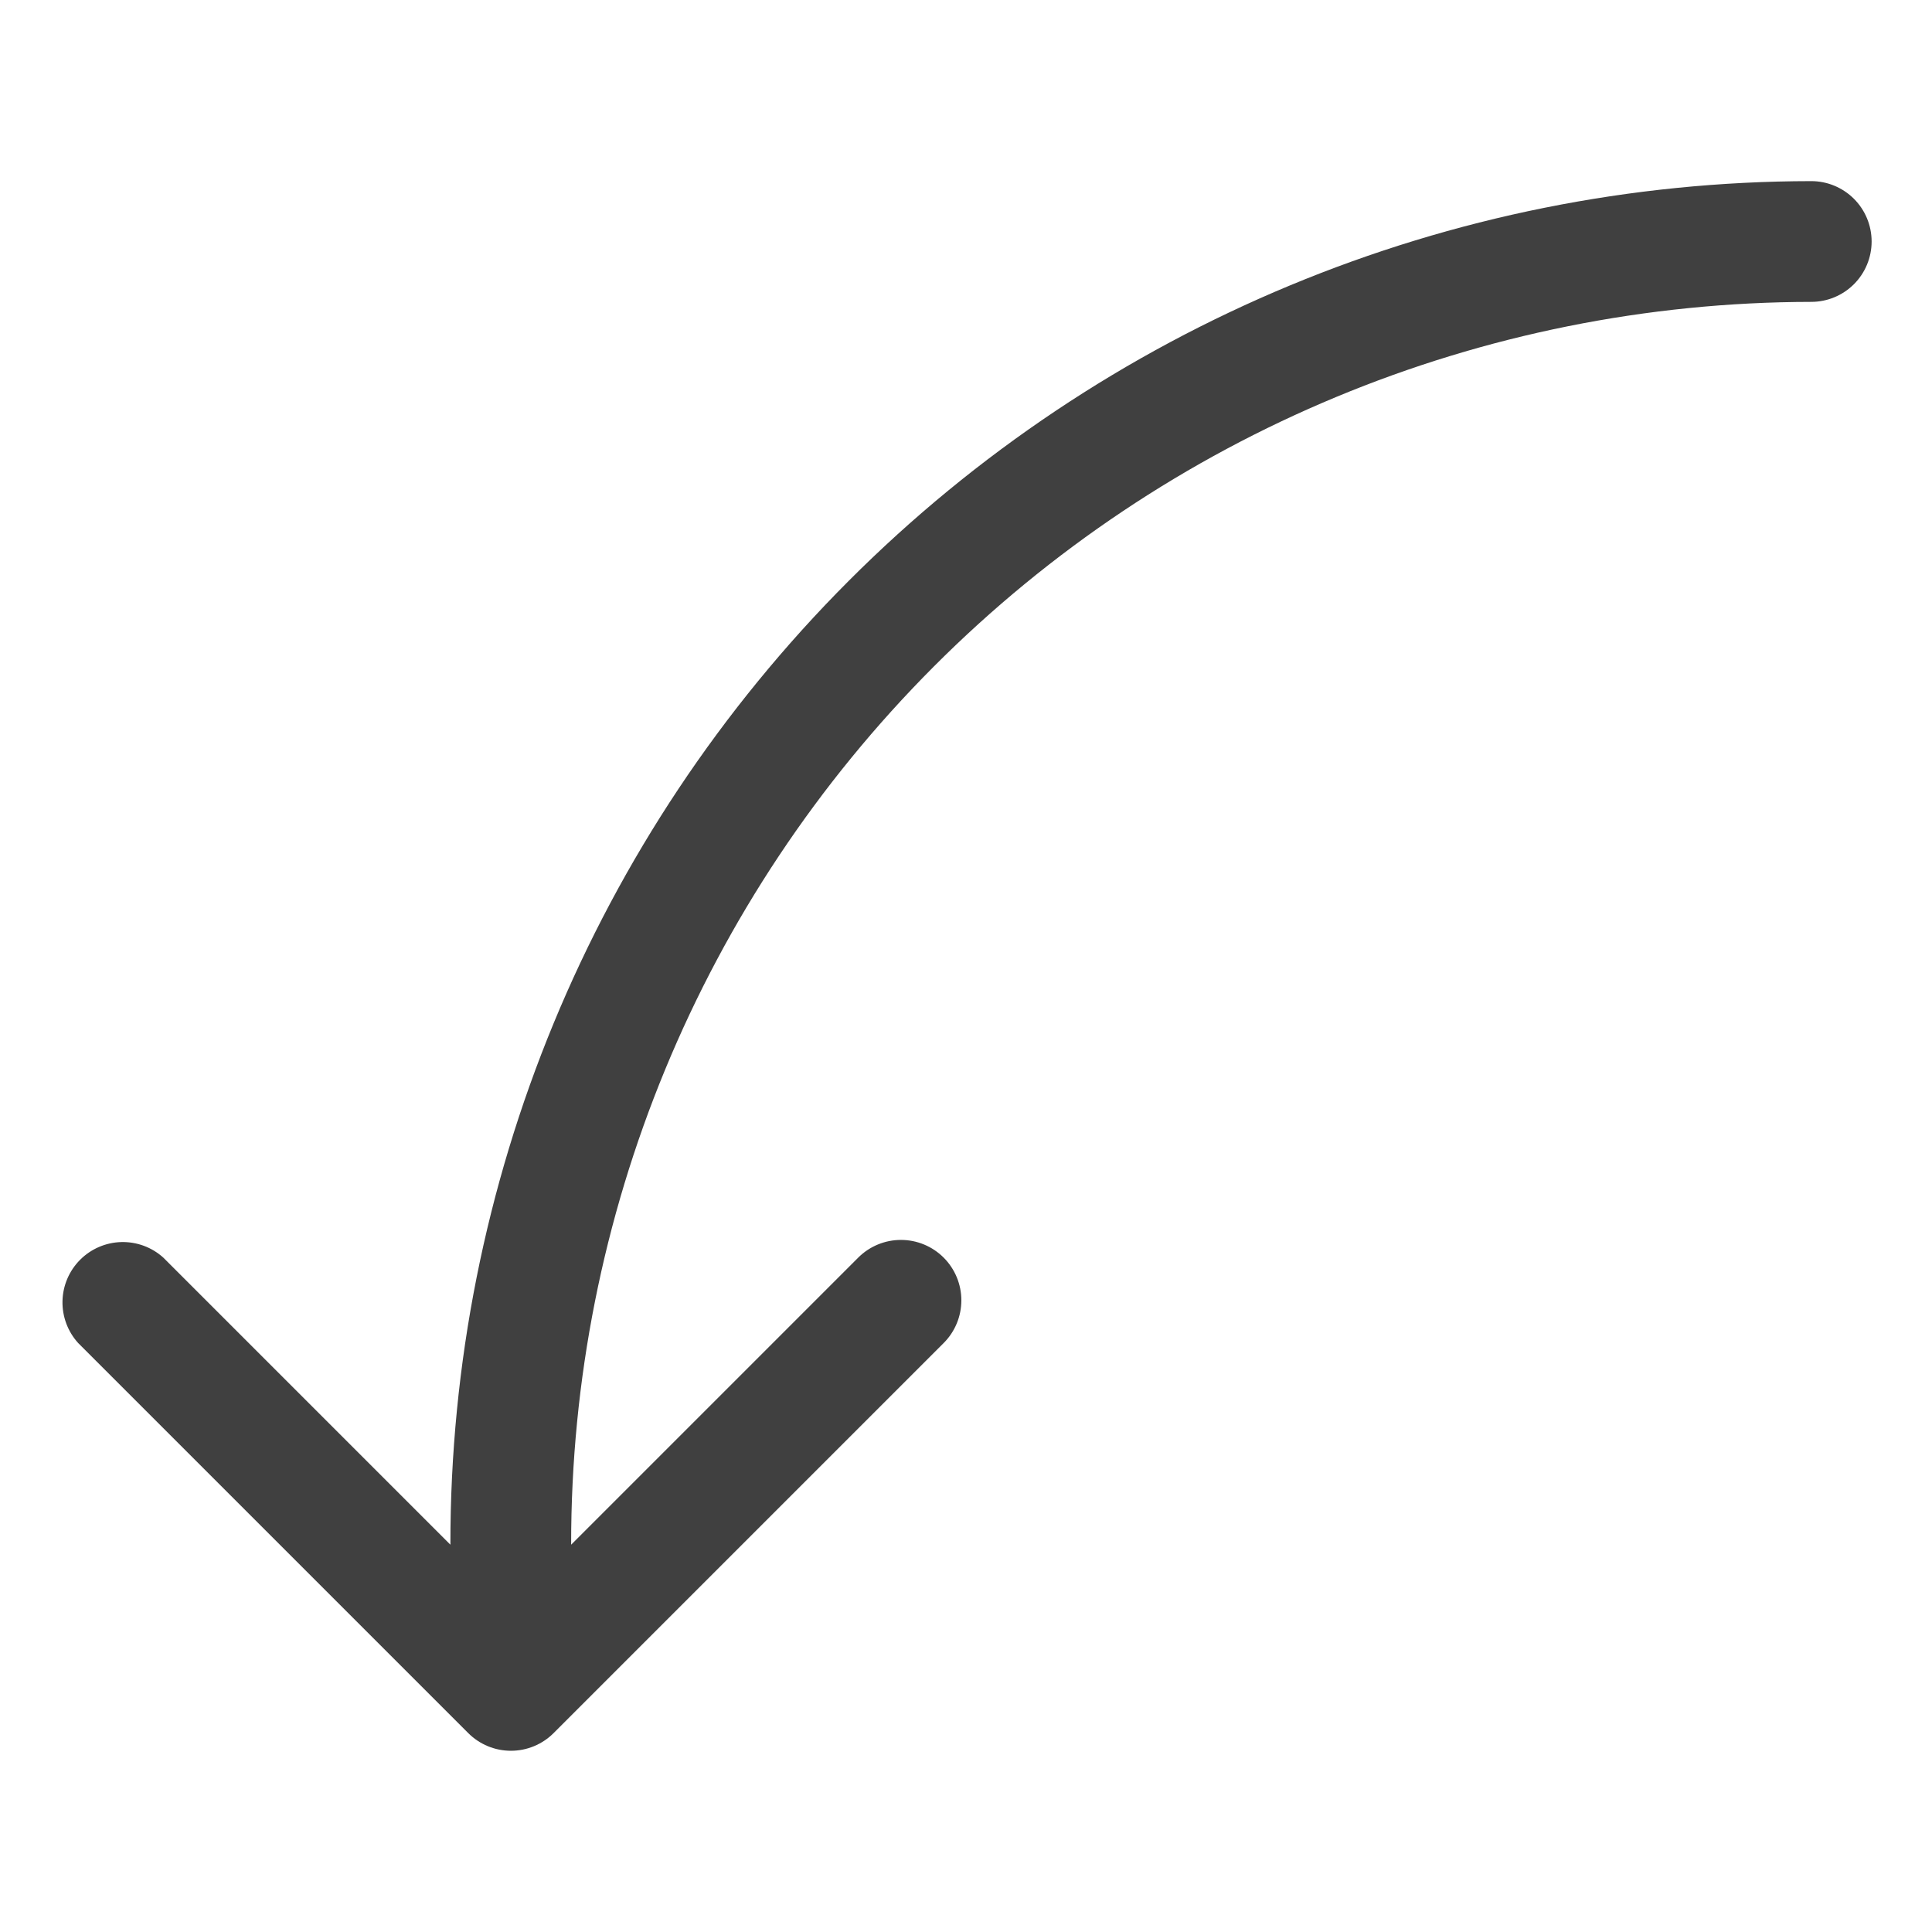 <?xml version="1.0" encoding="UTF-8"?> <svg xmlns="http://www.w3.org/2000/svg" width="512" height="512" viewBox="0 0 512 512" fill="none"> <path d="M480 48C384.26 48.106 292.482 86.235 224.852 154.001C157.221 221.767 119.275 313.62 119.36 409.36L43.28 333.28C40.231 330.527 36.241 329.053 32.136 329.161C28.03 329.269 24.123 330.952 21.224 333.862C18.325 336.771 16.655 340.684 16.561 344.79C16.468 348.896 17.957 352.881 20.72 355.92L124.08 459.28C125.566 460.768 127.331 461.948 129.273 462.753C131.215 463.558 133.297 463.973 135.4 463.973C137.503 463.973 139.585 463.558 141.527 462.753C143.469 461.948 145.234 460.768 146.72 459.28L250.08 355.92C251.567 354.433 252.746 352.669 253.55 350.726C254.355 348.784 254.769 346.702 254.769 344.6C254.769 342.498 254.355 340.416 253.55 338.474C252.746 336.531 251.567 334.767 250.08 333.28C248.593 331.793 246.829 330.614 244.886 329.81C242.944 329.005 240.862 328.591 238.76 328.591C236.658 328.591 234.576 329.005 232.634 329.81C230.691 330.614 228.927 331.793 227.44 333.28L151.36 409.36C151.275 322.107 185.849 238.393 247.479 176.628C309.109 114.863 392.747 80.106 480 80C484.243 80 488.313 78.314 491.314 75.314C494.314 72.313 496 68.243 496 64C496 59.757 494.314 55.687 491.314 52.686C488.313 49.686 484.243 48 480 48Z" fill="#404040"></path> </svg> 